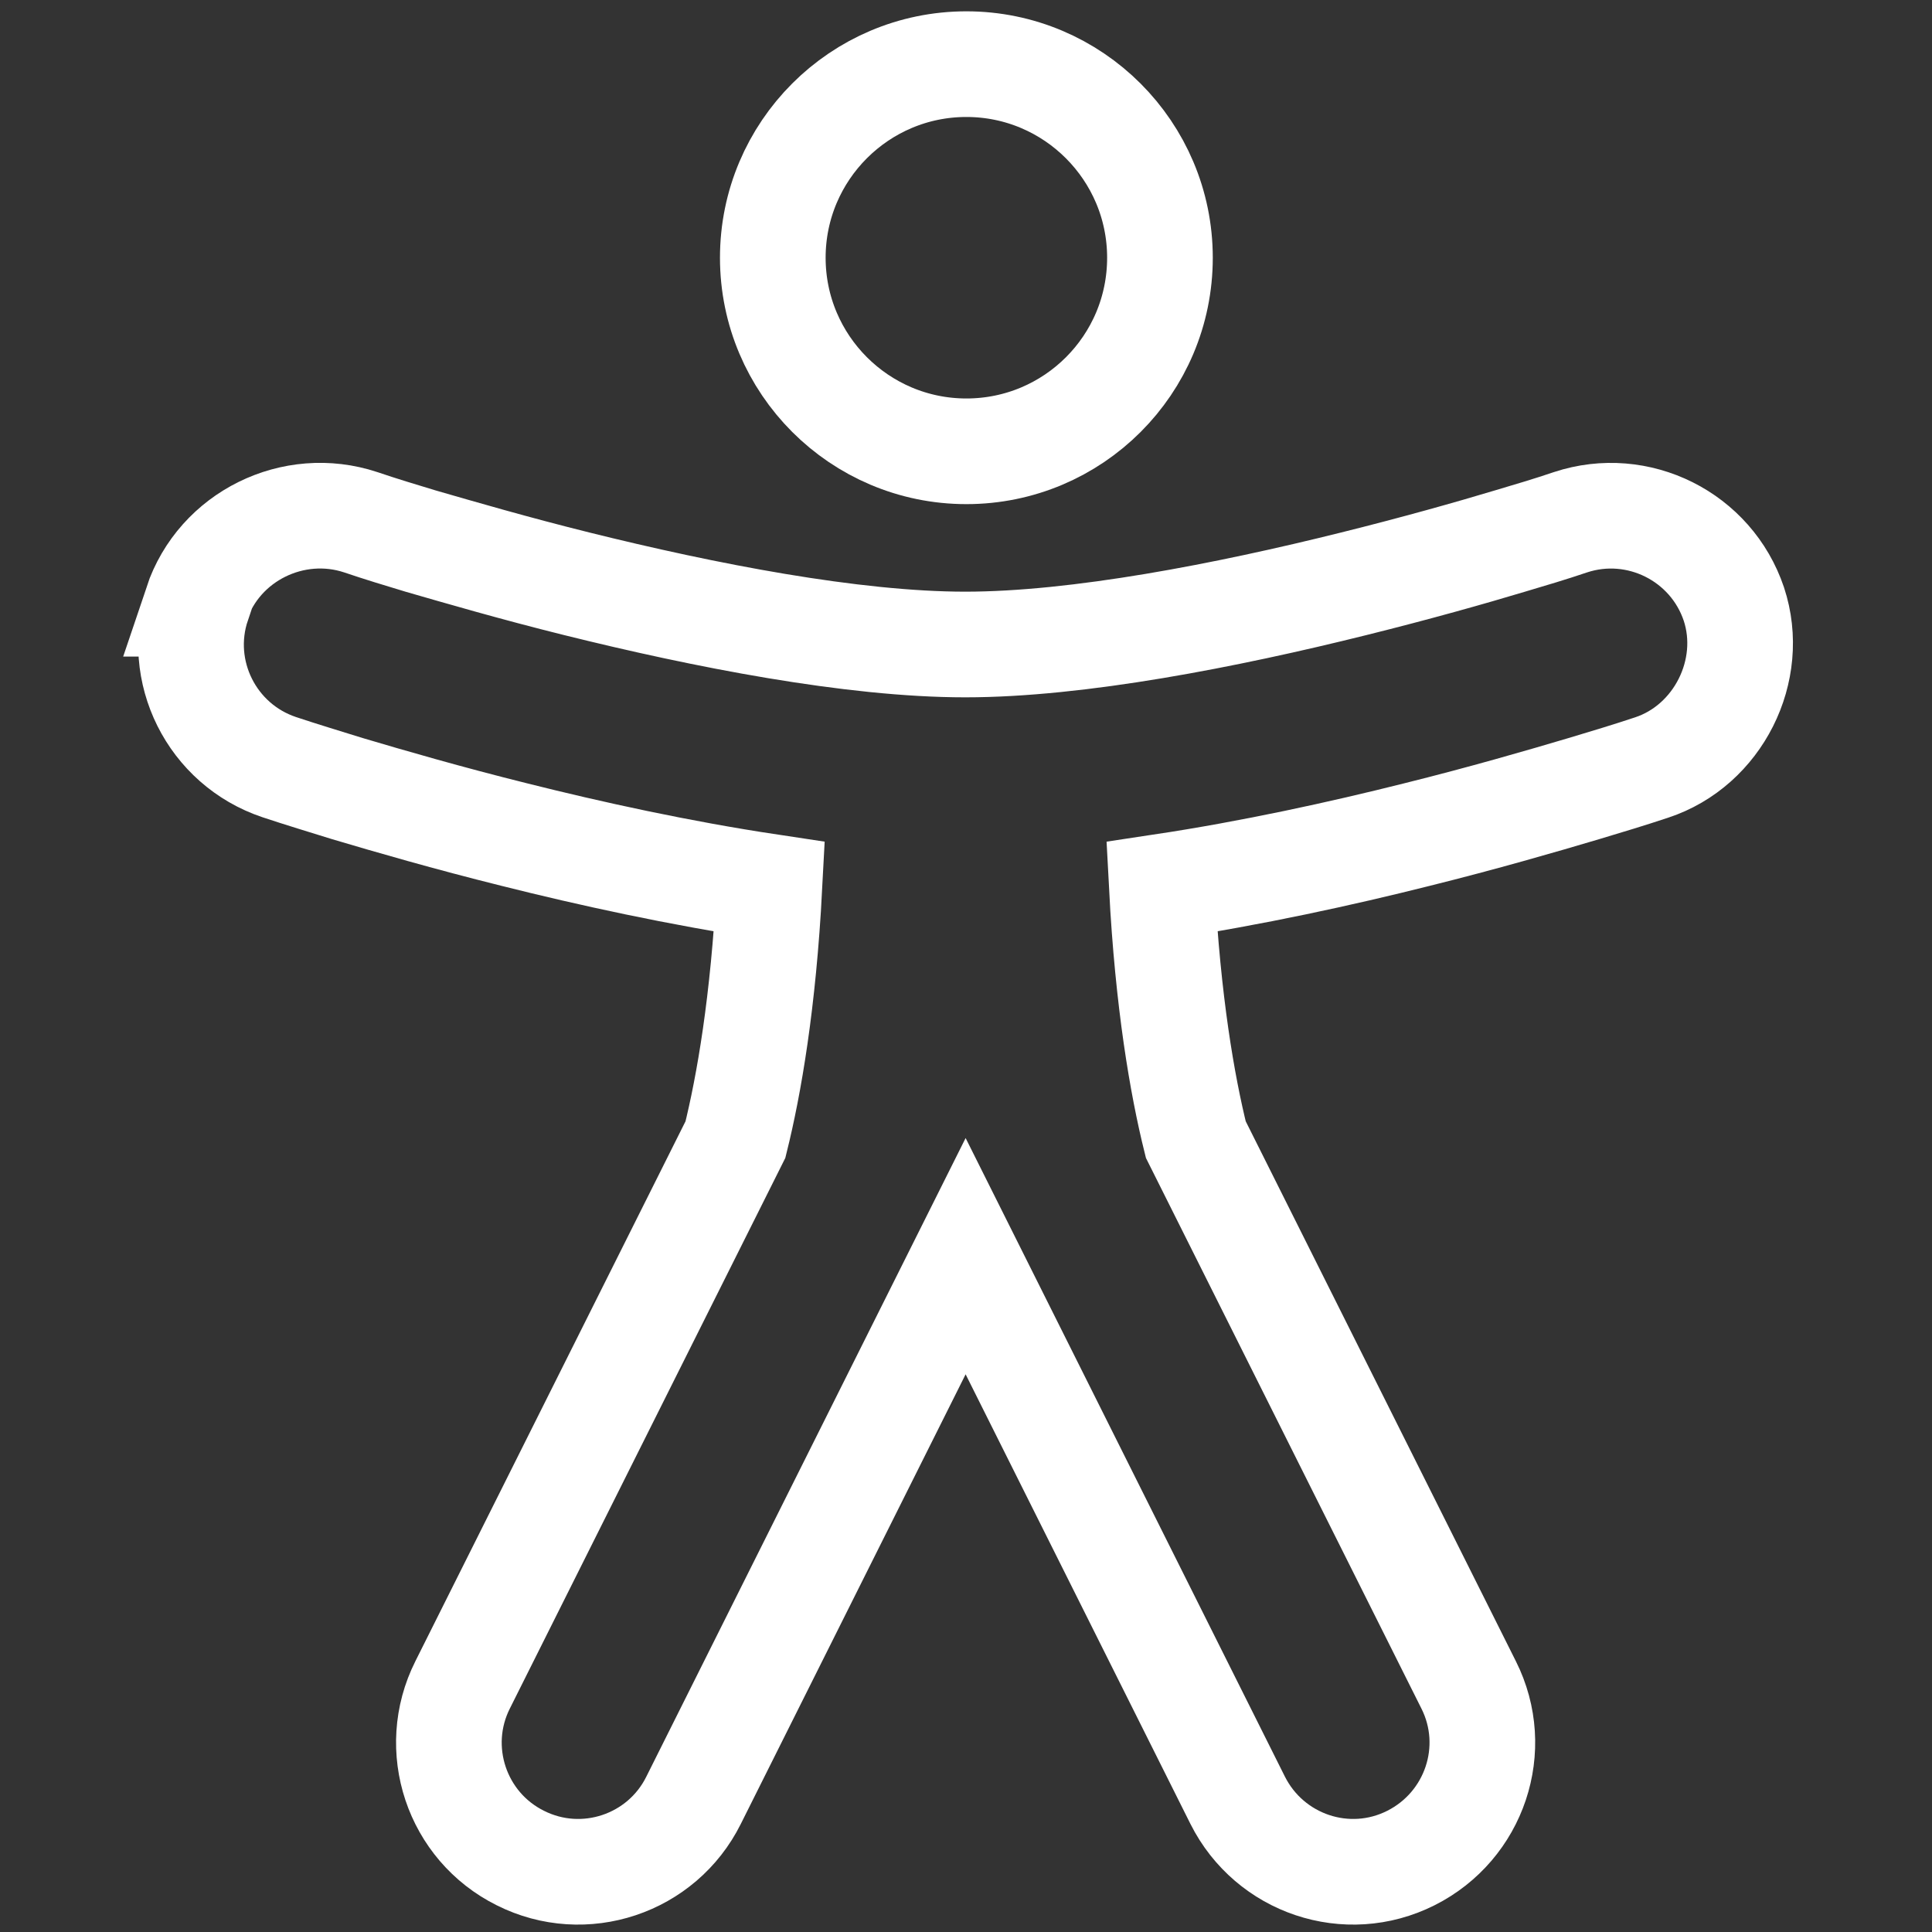 <?xml version="1.0" encoding="UTF-8"?>
<svg xmlns="http://www.w3.org/2000/svg" version="1.1" viewBox="0 0 512 512">
  <rect x="0" y="0" width="512" height="512" fill="#333333" stroke="none"/>
  <defs>
    <style>
      .cls-1 {
        fill: none;
        stroke: white;
        stroke-miterlimit: 10;
        stroke-width: 28px;
      }
    </style>
  </defs>
  <!-- Generator: Adobe Illustrator 28.6.0, SVG Export Plug-In . SVG Version: 1.2.0 Build 709)  -->
  <g>
    <g id="Layer_1">
      <path class="cls-1" d="M307.4,68.3c0,28.4-23,51.3-51.3,51.3s-51.3-23-51.3-51.3,23-51.3,51.3-51.3,51.3,23,51.3,51.3Z"/>
      <path class="cls-1" d="M52.4,160c-6,17.9,3.7,37.3,21.6,43.3,6,2,12,3.8,18.1,5.7,11.1,3.3,26.6,7.8,44.3,12.2,19.9,5,43.6,10.2,67.5,13.8-1.6,30.6-5.4,52.5-9,67l-72.3,144.5c-8.5,16.9-1.6,37.5,15.3,45.9,16.9,8.5,37.5,1.6,45.9-15.3l72.1-144.2,72.1,144.2c8.5,16.9,29,23.8,45.9,15.3,16.9-8.5,23.8-29,15.3-45.9l-72.3-144.5c-3.6-14.5-7.4-36.5-9-67,23.9-3.6,47.6-8.8,67.5-13.8,17.7-4.4,33.2-8.9,44.3-12.2,6-1.8,12-3.6,18-5.6,17.6-5.8,27.6-25.7,21.8-43.3-6-17.9-25.4-27.6-43.3-21.7-5.3,1.8-10.7,3.4-16.1,5-10.3,3.1-24.8,7.2-41.3,11.3-33.7,8.4-73.1,16.1-103,16.1s-69.2-7.7-103-16.1c-16.5-4.1-30.9-8.3-41.3-11.3-5.3-1.6-10.6-3.2-15.9-5-17.8-5.9-37.5,3.7-43.5,21.6Z"/>
    </g>
  </g>
</svg>